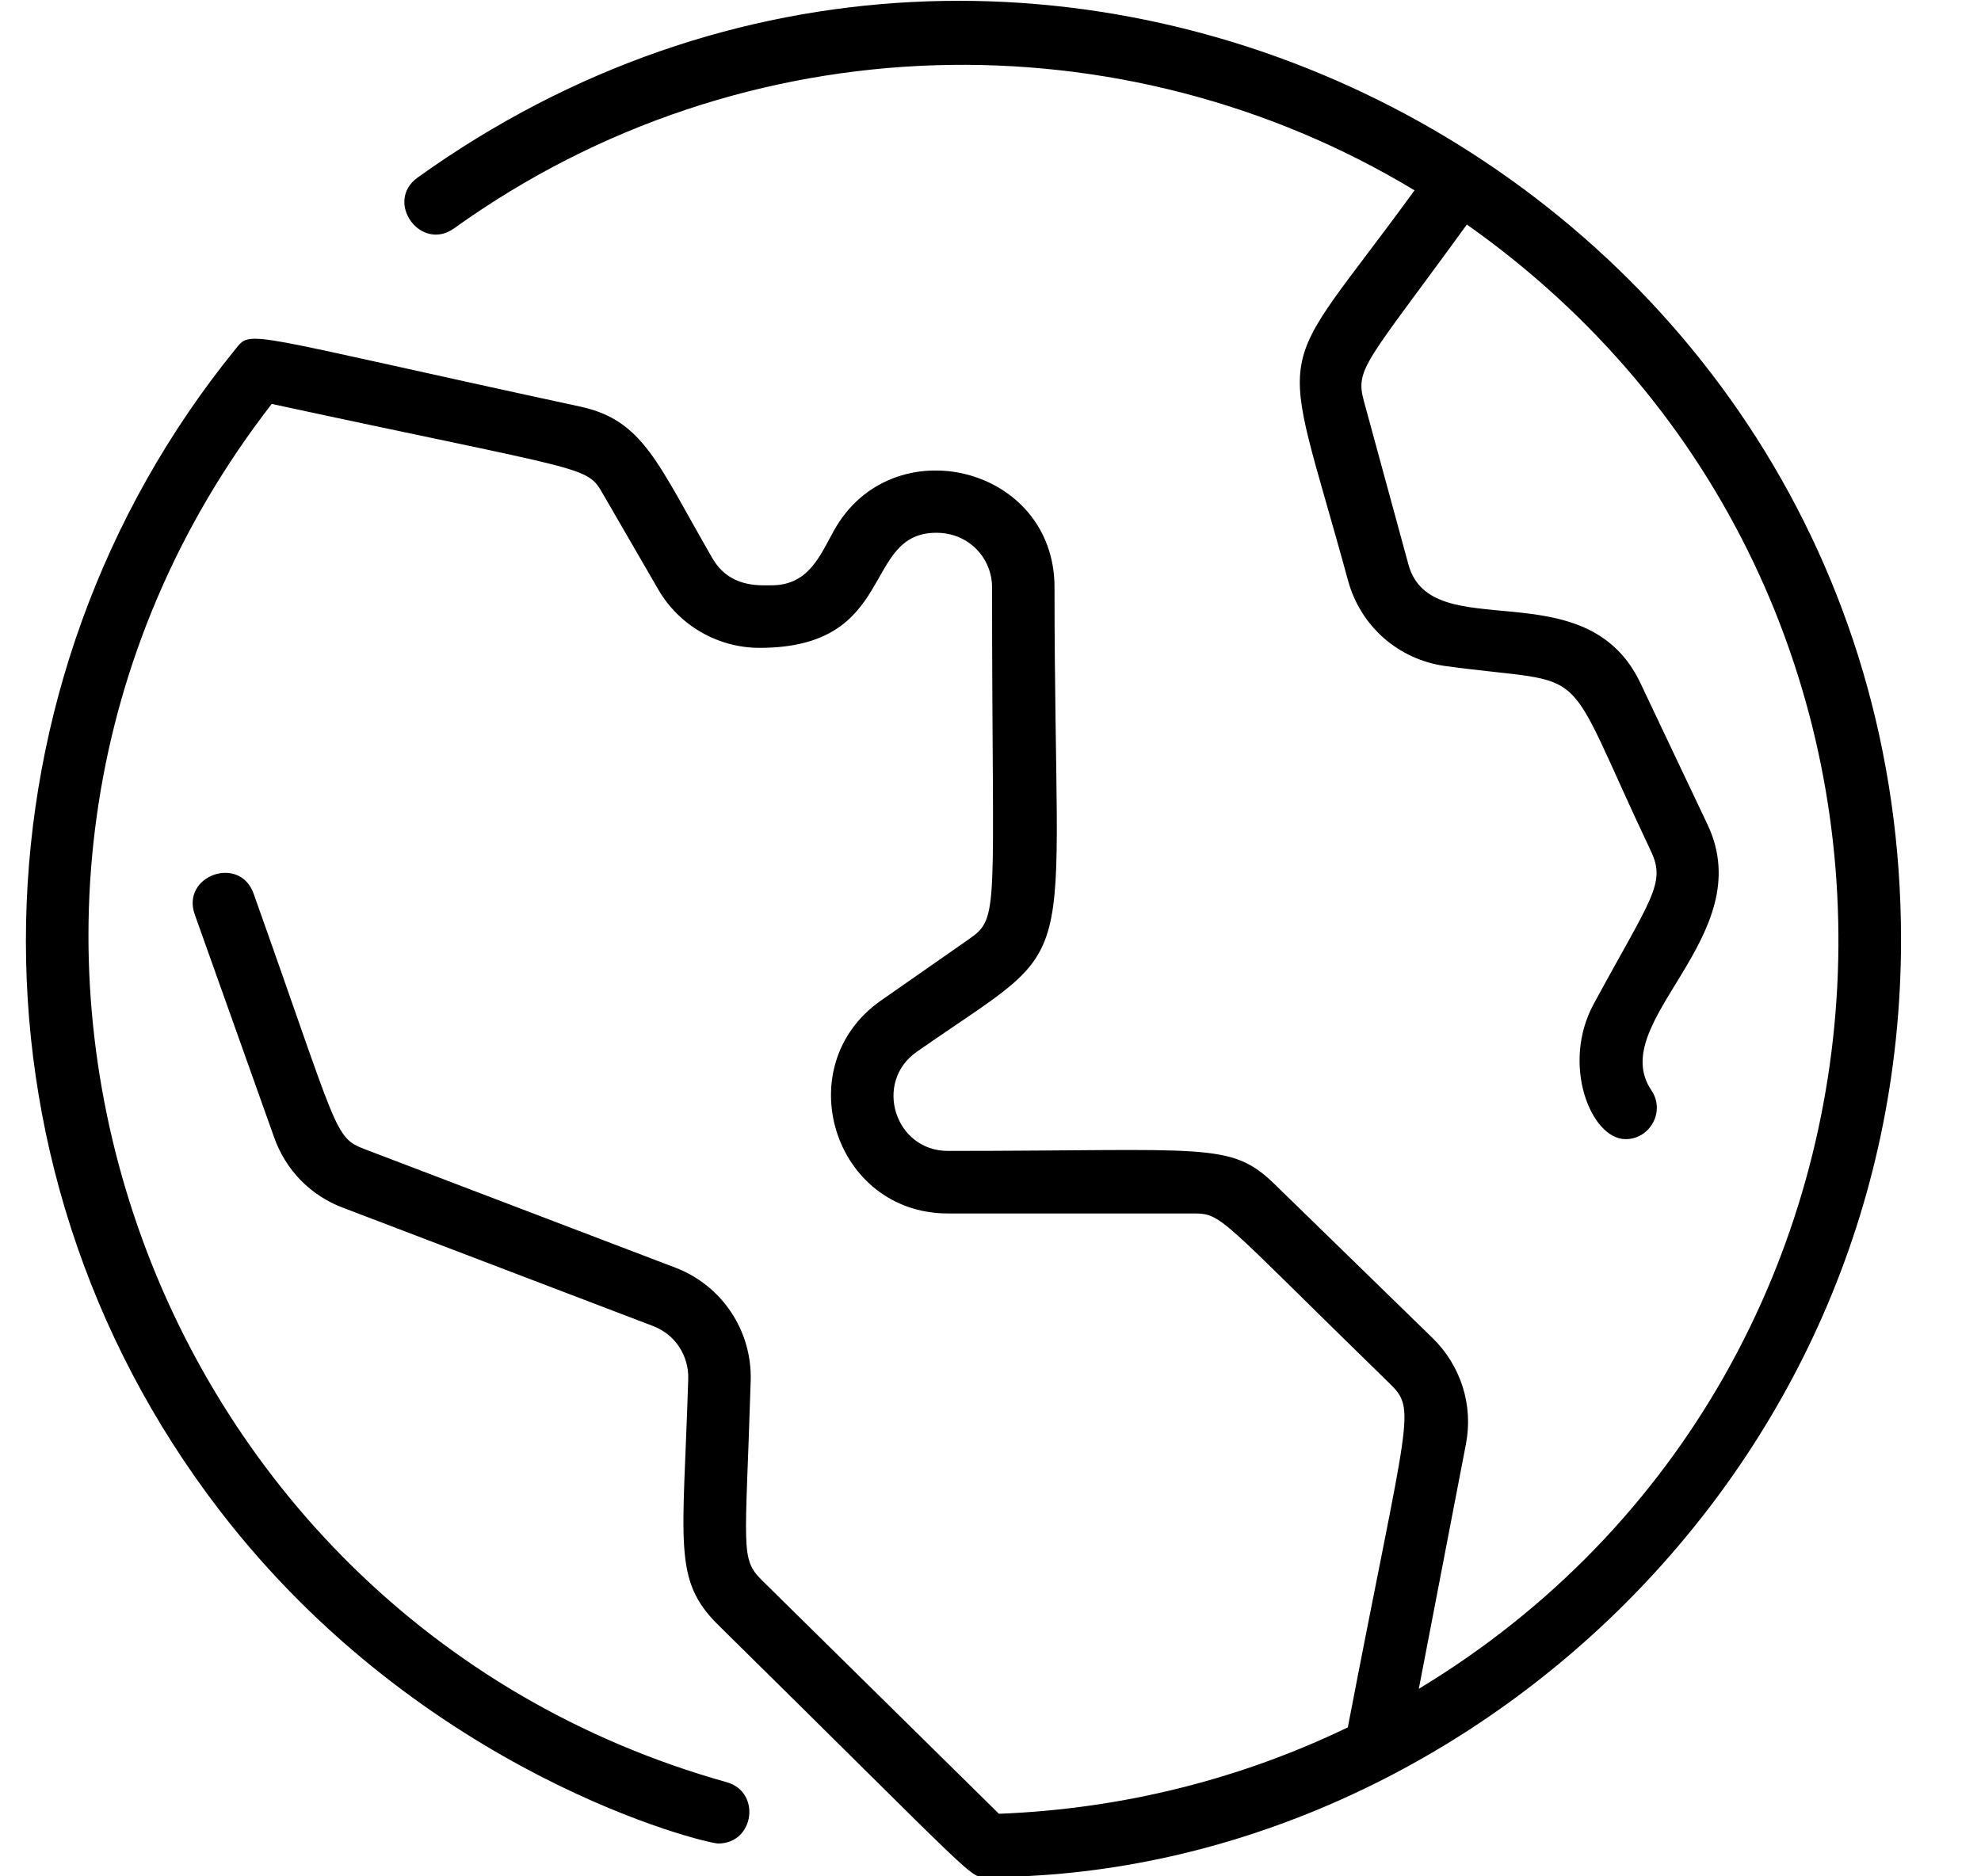<svg width="19" height="18" viewBox="0 0 19 18" fill="none" xmlns="http://www.w3.org/2000/svg">
<path d="M9.466 18.007C9.293 18.007 9.449 18.112 6.888 15.588C6.449 15.155 6.553 14.808 6.601 13.225C6.604 13.117 6.573 13.01 6.513 12.919C6.453 12.829 6.366 12.76 6.264 12.721L3.287 11.585C3.135 11.528 2.998 11.438 2.884 11.322C2.771 11.206 2.684 11.066 2.63 10.913L1.868 8.773C1.735 8.4 2.299 8.199 2.432 8.572C3.25 10.868 3.2 10.911 3.5 11.025L6.478 12.161C6.924 12.331 7.214 12.766 7.2 13.244C7.15 14.875 7.097 14.951 7.309 15.161L9.581 17.4C10.783 17.353 11.913 17.06 12.927 16.571C13.511 13.533 13.592 13.529 13.323 13.267C11.684 11.67 11.725 11.641 11.442 11.641H9.092C7.995 11.641 7.554 10.224 8.45 9.598L9.291 9.011C9.594 8.8 9.515 8.768 9.515 5.634C9.515 5.36 9.298 5.111 8.98 5.111C8.261 5.111 8.611 6.215 7.285 6.215C6.885 6.215 6.513 6 6.313 5.654L5.782 4.737C5.625 4.464 5.65 4.532 2.606 3.875C-1.048 8.589 1.279 15.501 6.97 17.097C7.303 17.191 7.235 17.685 6.889 17.685C6.765 17.685 4.061 17.03 2.109 14.493C-0.477 11.13 -0.311 6.512 2.257 3.351C2.416 3.155 2.301 3.196 5.567 3.901C6.172 4.032 6.309 4.45 6.832 5.354C6.996 5.639 7.282 5.615 7.399 5.615C7.755 5.615 7.863 5.333 7.999 5.089C8.554 4.091 10.114 4.467 10.114 5.634C10.114 9.523 10.415 8.957 8.793 10.09C8.376 10.381 8.581 11.041 9.092 11.041C11.575 11.041 11.802 10.948 12.225 11.36L13.741 12.837C13.874 12.967 13.973 13.128 14.029 13.305C14.085 13.482 14.095 13.671 14.06 13.853L13.608 16.201C18.722 13.112 19.057 5.675 14.069 2.154C13.106 3.48 12.995 3.533 13.081 3.847L13.508 5.414C13.727 6.218 15.208 5.443 15.734 6.554L16.377 7.91C16.886 8.985 15.392 9.8 15.839 10.46C15.974 10.659 15.829 10.928 15.591 10.928C15.259 10.928 14.971 10.211 15.285 9.632C15.834 8.619 15.982 8.476 15.835 8.167C14.941 6.279 15.313 6.588 13.86 6.389C13.642 6.359 13.438 6.266 13.272 6.121C13.107 5.975 12.988 5.785 12.93 5.572C12.265 3.135 12.186 3.726 13.567 1.826C10.78 0.143 7.147 0.188 4.356 2.19C4.034 2.421 3.684 1.934 4.006 1.703C9.968 -2.572 18.233 1.743 18.233 9.015C18.233 14.216 13.889 18.007 9.466 18.007Z" fill="black"/>
</svg>
